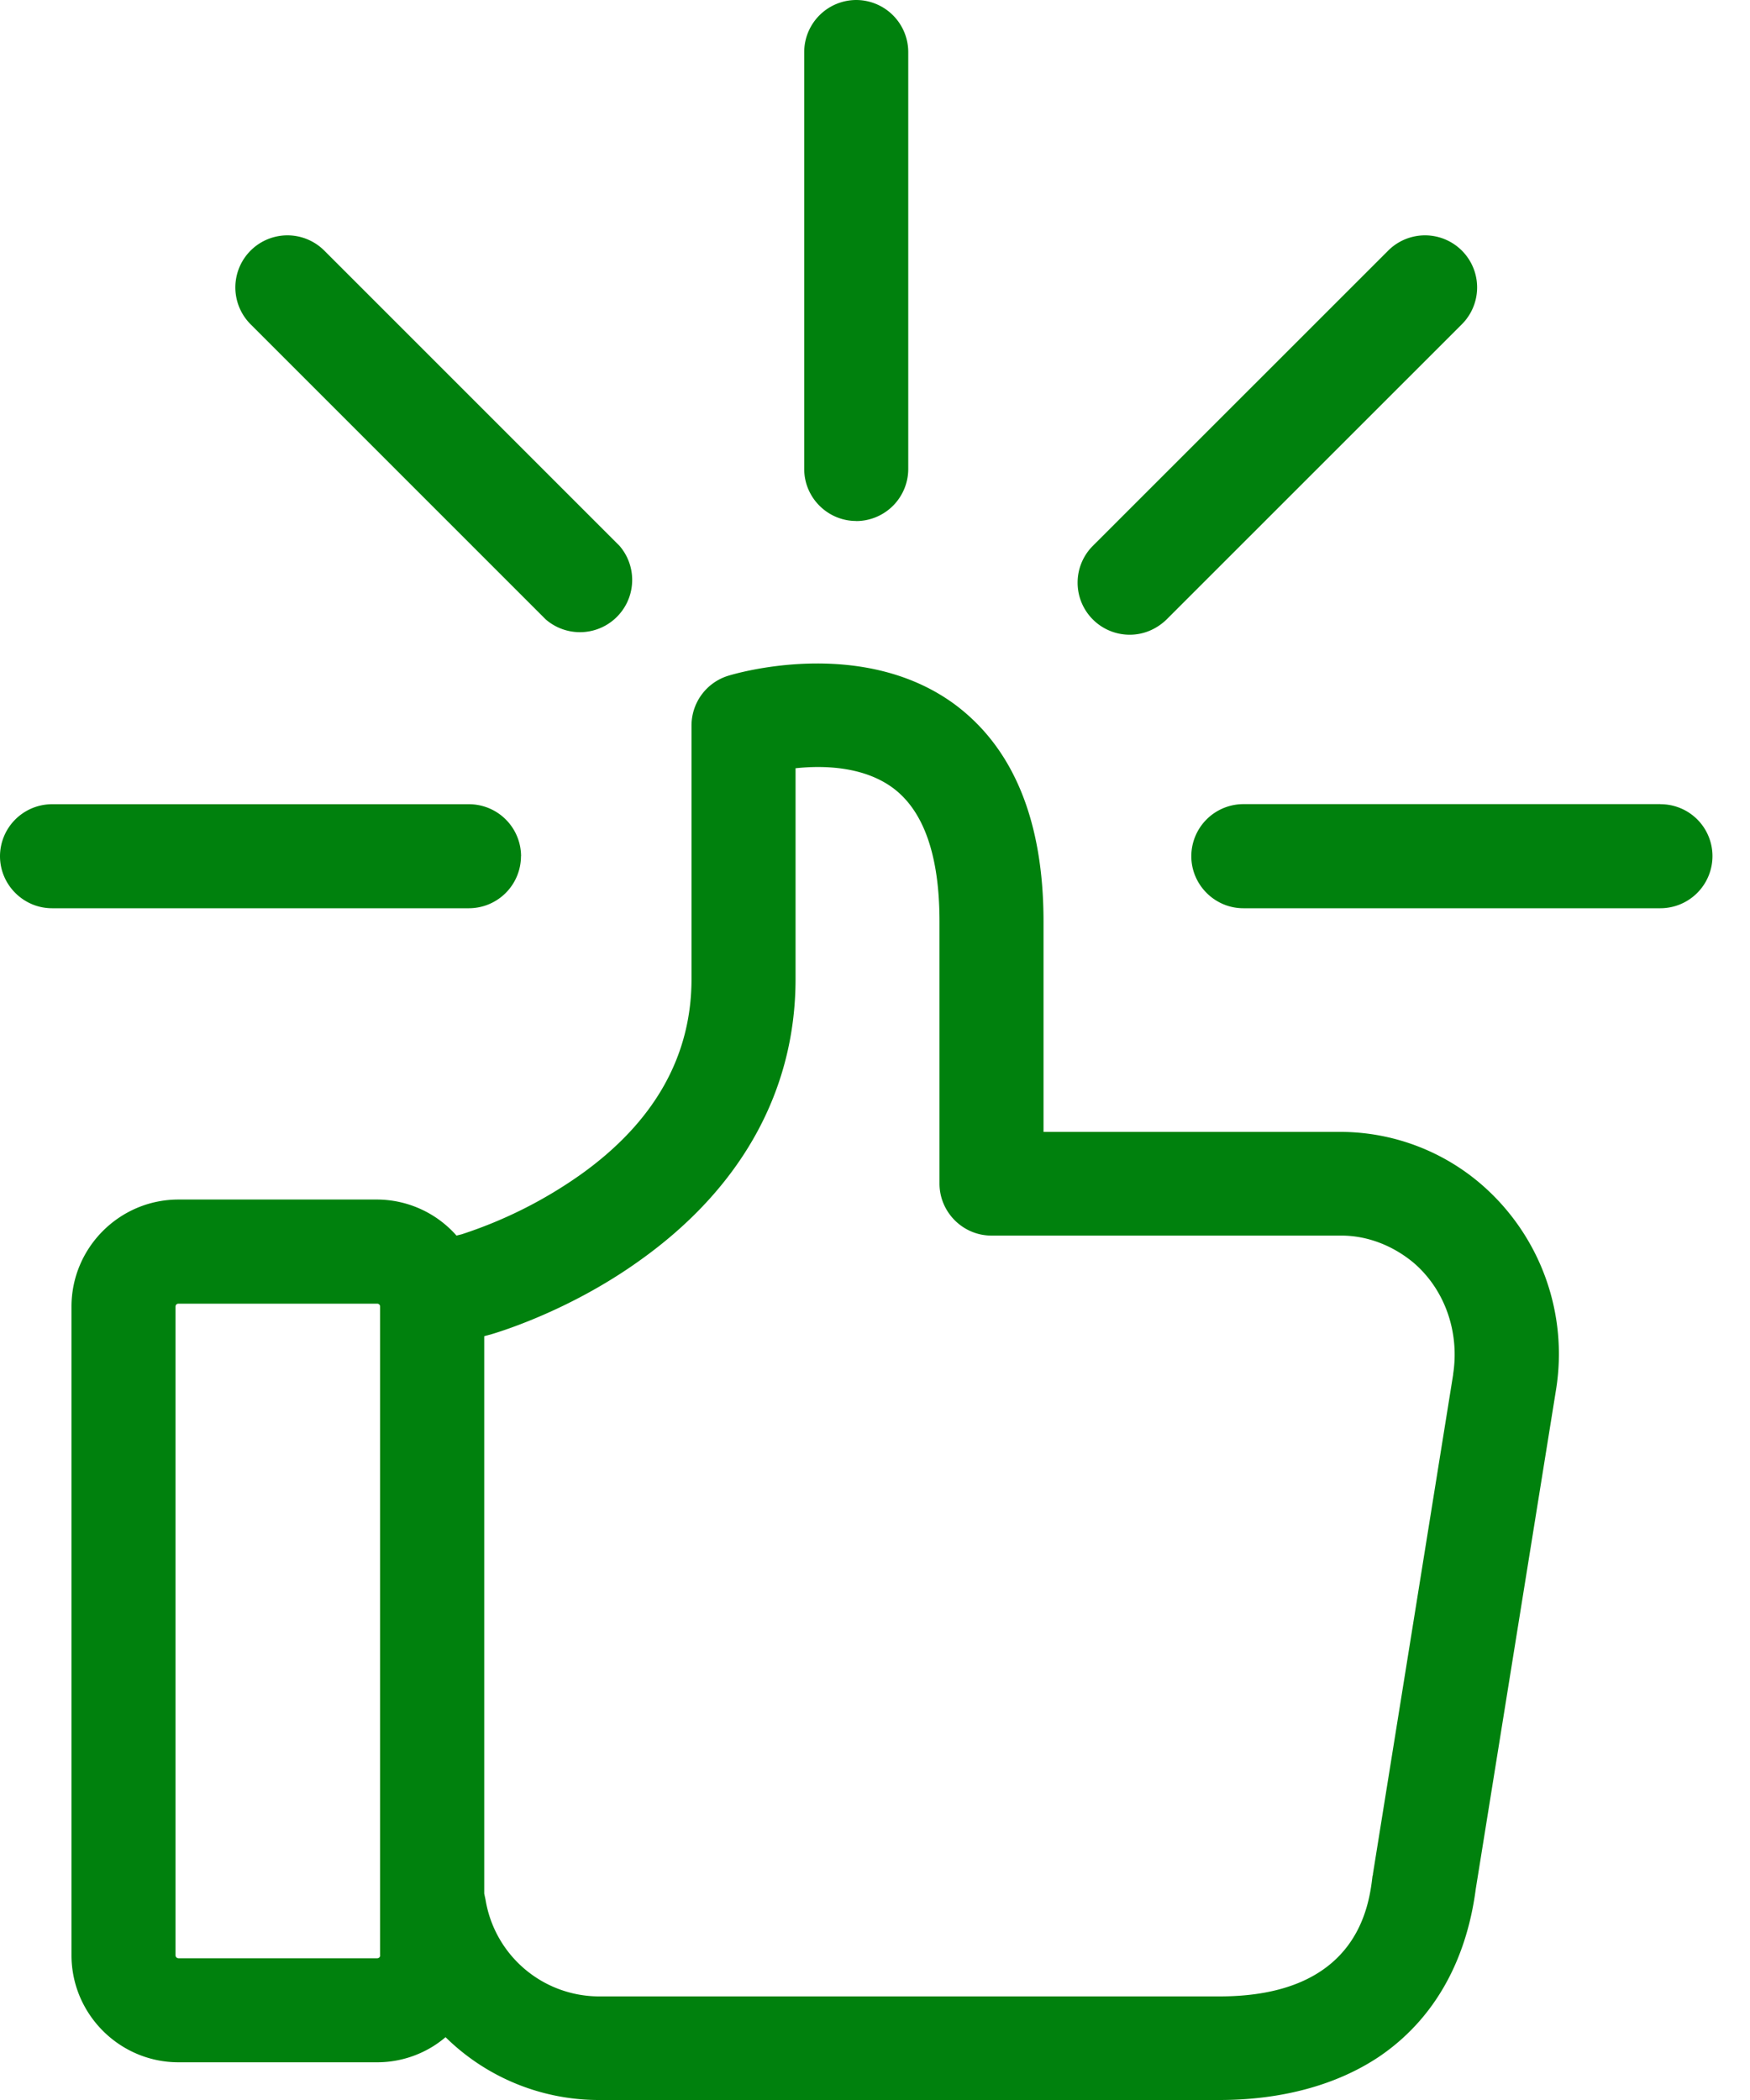 <svg width="20" height="24" fill="none" xmlns="http://www.w3.org/2000/svg"><path d="M5.955 9.785a.596.596 0 0 0-.594-.594H.595A.596.596 0 0 0 0 9.785c0 .327.268.595.595.595H5.36a.596.596 0 0 0 .594-.595zm13.021-.595H14.21a.596.596 0 0 0-.595.595c0 .327.268.595.595.595h4.766a.596.596 0 0 0 .595-.595.593.593 0 0 0-.595-.594zM9.785 5.955a.596.596 0 0 0 .595-.594V.595A.596.596 0 0 0 9.785 0a.596.596 0 0 0-.594.595V5.36c0 .327.267.594.594.594zm3.127 1.299c.153 0 .302-.06.42-.174l3.375-3.374a.595.595 0 1 0-.842-.842L12.49 6.238a.595.595 0 0 0 .42 1.016zM6.238 7.08a.597.597 0 0 0 .842-.842L3.706 2.864a.595.595 0 1 0-.842.842L6.238 7.08z" fill="#00810D"/><path d="M16.93 13.536a2.47 2.47 0 0 0-1.6-.6h-3.404v-2.402c0-1.15-.342-1.987-1.02-2.488-1.071-.782-2.523-.342-2.587-.322a.595.595 0 0 0-.416.565v2.899c0 .881-.422 1.63-1.259 2.23a5.067 5.067 0 0 1-1.367.688l-.06.015a1.216 1.216 0 0 0-.916-.412H2.04c-.674 0-1.223.55-1.223 1.224v7.412c0 .674.55 1.224 1.223 1.224h2.27c.297 0 .574-.109.782-.287A2.495 2.495 0 0 0 6.837 24h7.1c.714 0 1.343-.173 1.824-.495.614-.416.995-1.075 1.105-1.918l.916-5.697a2.563 2.563 0 0 0-.852-2.354zm-12.585 8.81c0 .02-.015.034-.034.034H2.04a.034.034 0 0 1-.034-.035v-7.412c0-.02.014-.034.034-.034h2.27c.02 0 .034.014.034.034v7.412zm12.263-6.64l-.917 5.708c0 .005 0 .015-.005.025-.04.341-.168 1.377-1.749 1.377h-7.1a1.317 1.317 0 0 1-1.288-1.105l-.015-.07v-6.37l.035-.01c.01 0 .015-.006.025-.006.034-.01.877-.247 1.714-.847 1.164-.827 1.784-1.942 1.784-3.22V8.78c.327-.035.778-.02 1.11.223.356.262.535.777.535 1.526v2.997c0 .327.267.595.594.595h3.999c.297 0 .59.114.827.312.357.307.525.793.45 1.273z" fill="#00810D"/></svg>